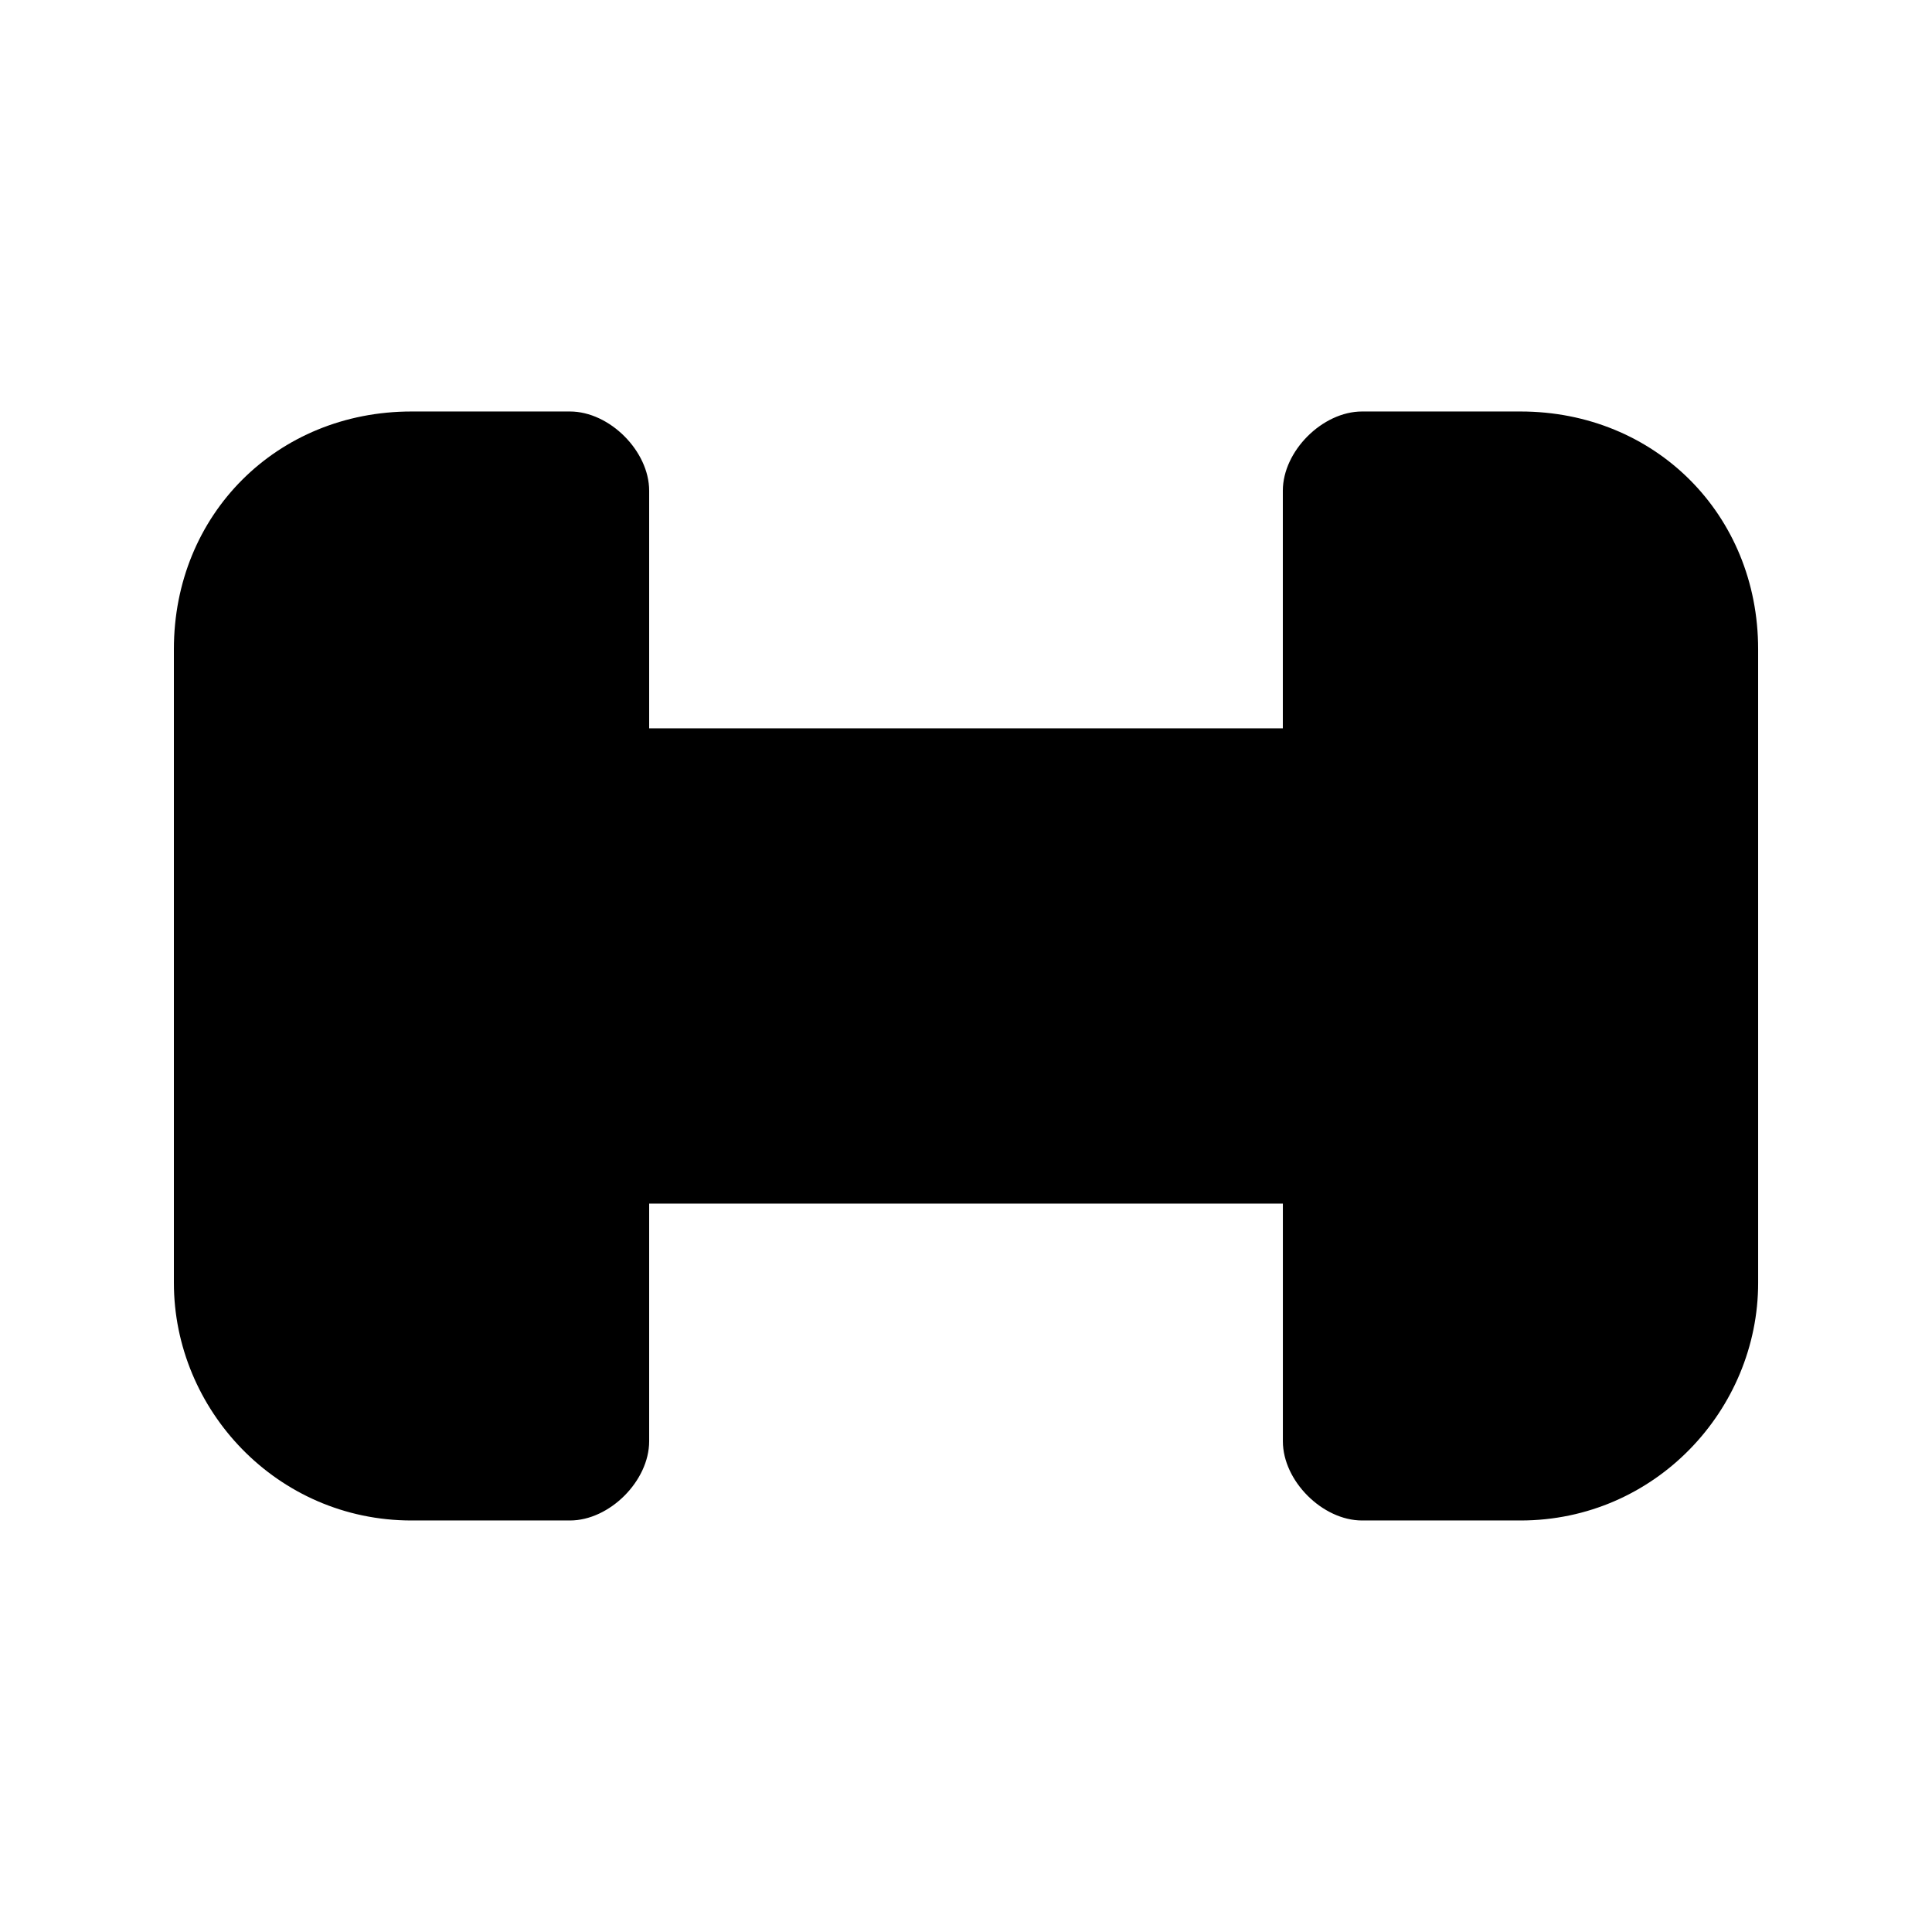 <?xml version="1.0" encoding="UTF-8"?>
<!-- Uploaded to: ICON Repo, www.svgrepo.com, Generator: ICON Repo Mixer Tools -->
<svg fill="#000000" width="800px" height="800px" version="1.1" viewBox="144 144 512 512" xmlns="http://www.w3.org/2000/svg">
 <path d="m546.94 253.05h-41.984c-10.496 0-20.992 10.496-20.992 20.992v62.977h-167.93v-62.977c0-10.496-10.496-20.992-20.992-20.992h-41.984c-35.688 0-62.977 27.289-62.977 62.977v167.94c0 33.586 27.289 62.977 62.977 62.977h41.984c10.496 0 20.992-10.496 20.992-20.992v-62.977h167.94v62.977c0 10.496 10.496 20.992 20.992 20.992h41.984c35.688 0 62.977-29.391 62.977-62.977l-0.004-167.94c0-35.688-27.289-62.977-62.977-62.977z"/>
</svg>